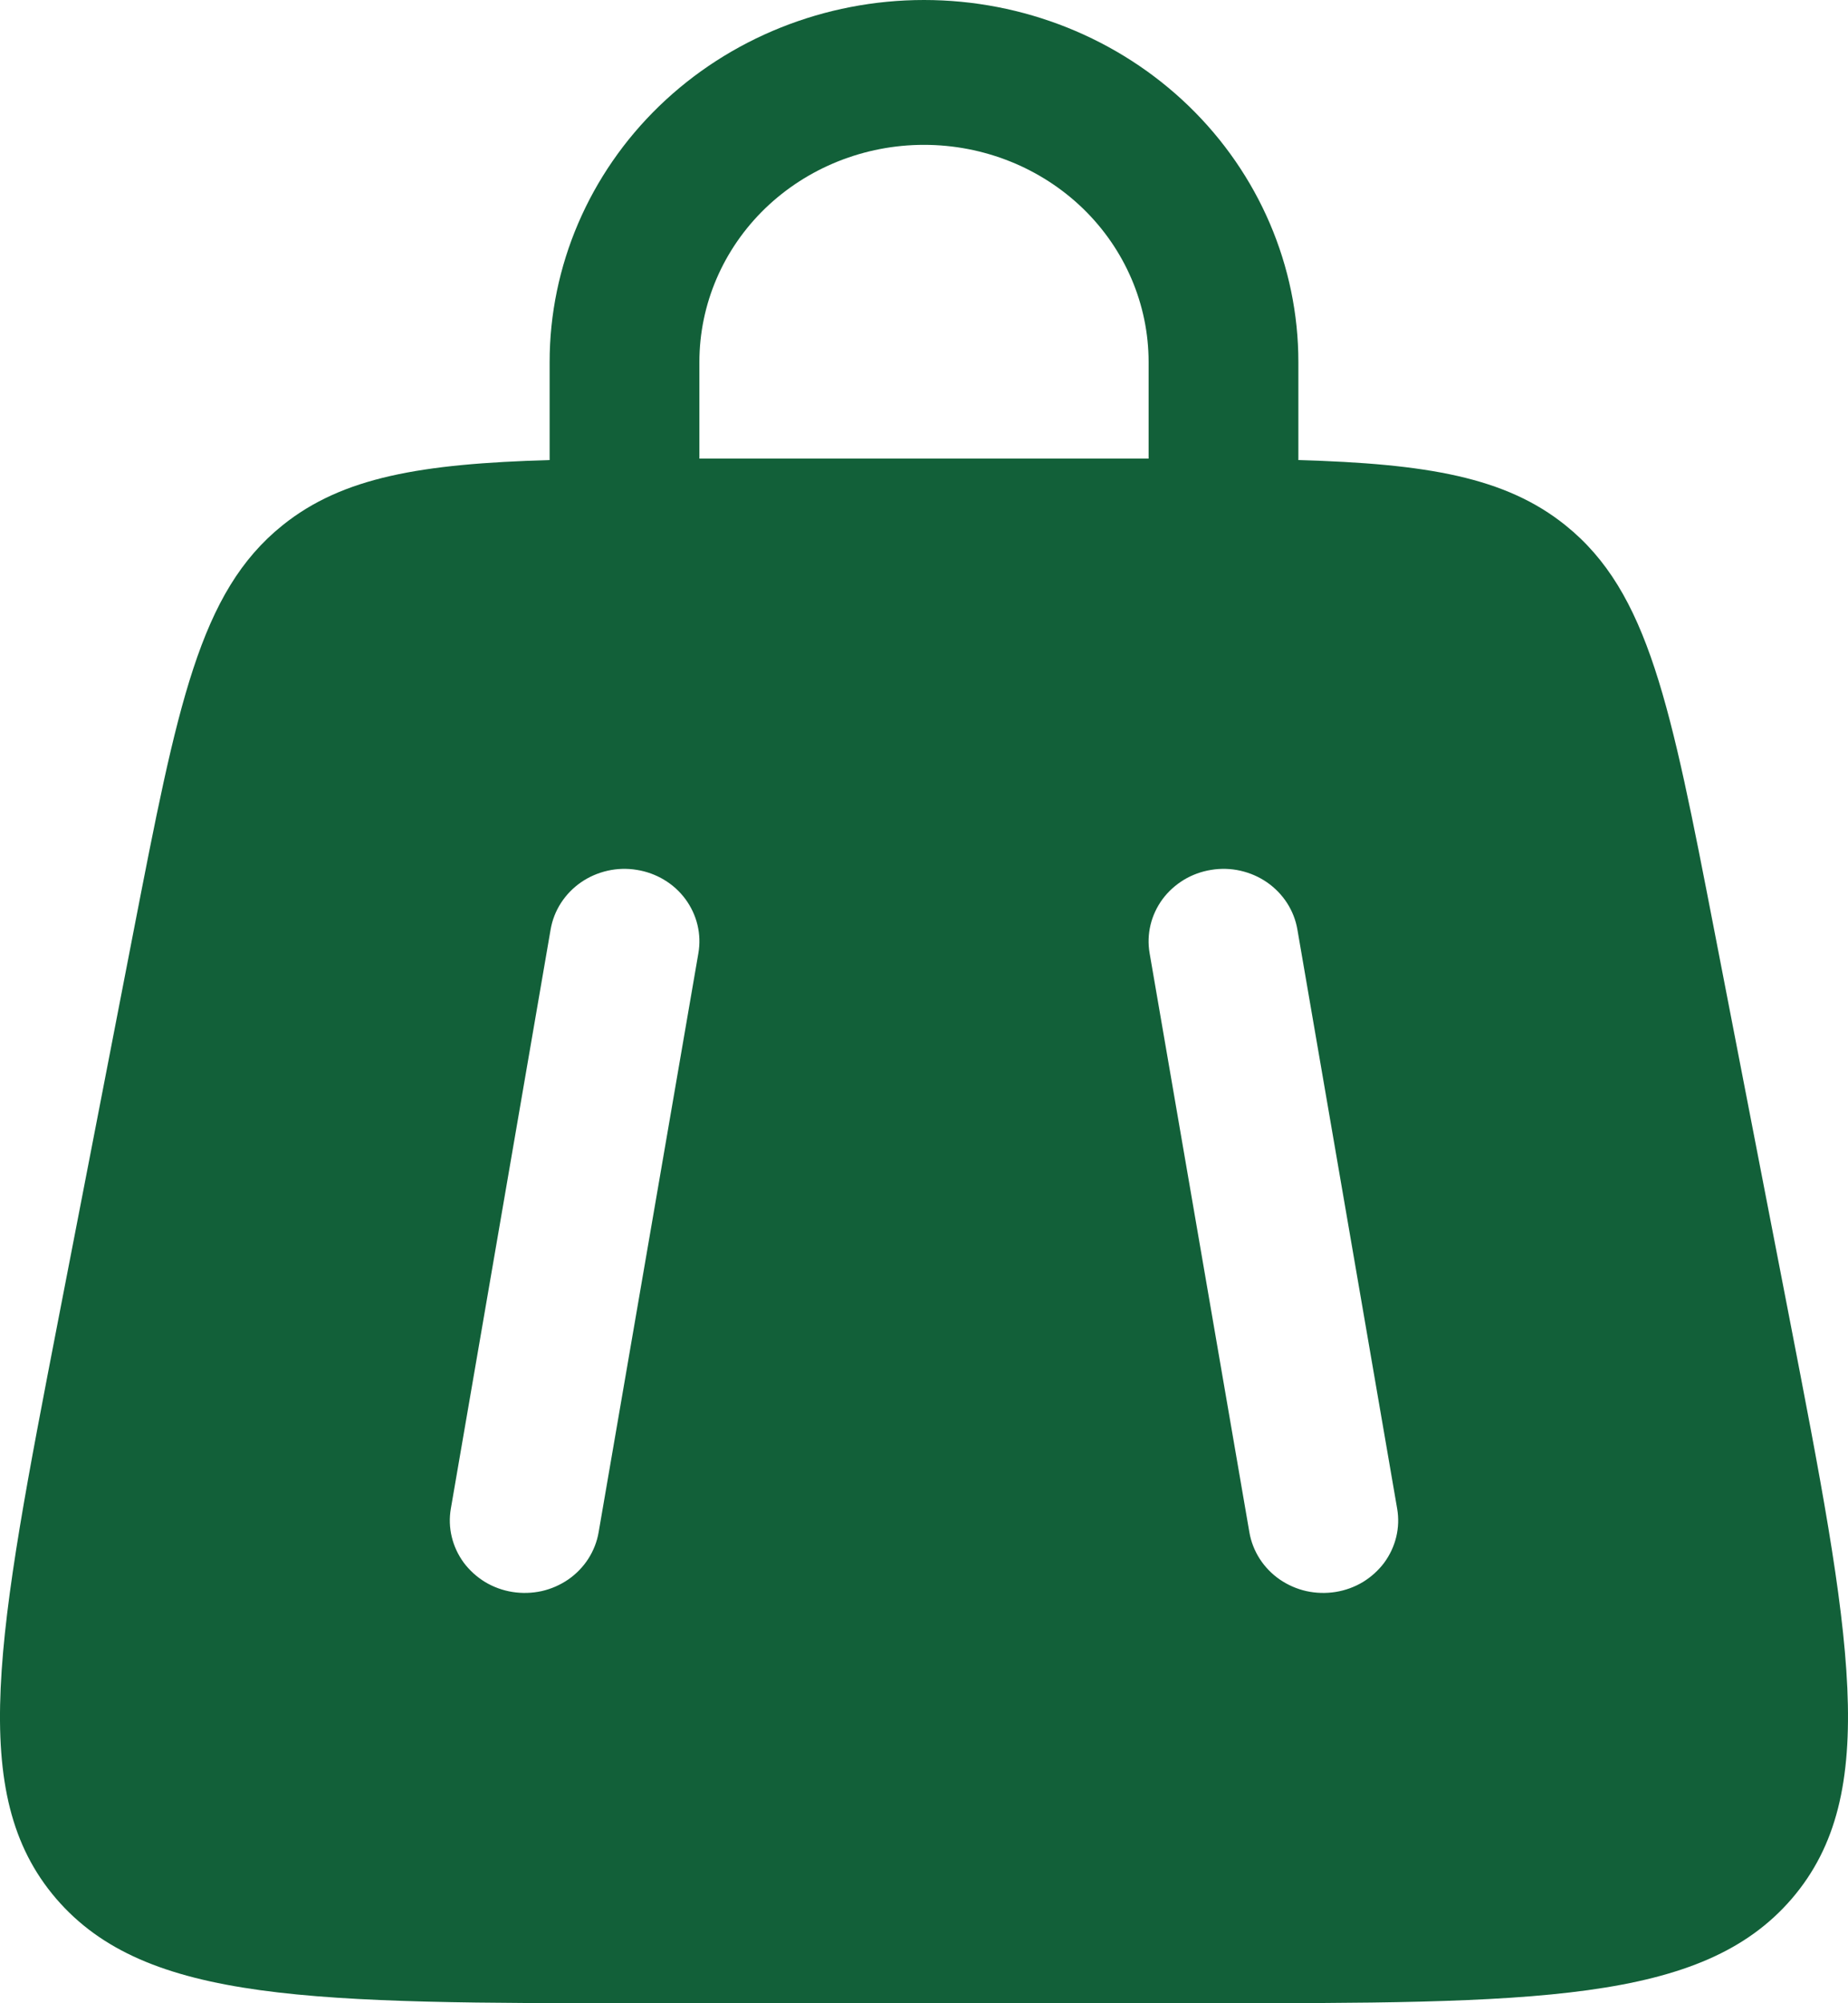 <svg xmlns="http://www.w3.org/2000/svg" width="24" height="26" viewBox="0 0 24 26" fill="none">
<path fill-rule="evenodd" clip-rule="evenodd" d="M7.138 5.971V4.699C7.138 3.453 7.651 2.257 8.562 1.376C9.474 0.495 10.711 0 12 0C13.289 0 14.526 0.495 15.438 1.376C16.349 2.257 16.862 3.453 16.862 4.699V5.971C18.53 6.019 19.552 6.192 20.331 6.818C21.411 7.685 21.696 9.151 22.265 12.084L23.237 17.096C24.037 21.221 24.437 23.284 23.271 24.642C22.104 26 19.933 26 15.591 26H8.409C4.066 26 1.896 26 0.729 24.642C-0.438 23.284 -0.036 21.221 0.763 17.096L1.735 12.084C2.305 9.152 2.589 7.685 3.669 6.818C4.448 6.192 5.47 6.019 7.138 5.971ZM9.083 4.699C9.083 3.951 9.39 3.234 9.937 2.705C10.485 2.177 11.226 1.88 12 1.88C12.774 1.88 13.516 2.177 14.063 2.705C14.61 3.234 14.917 3.951 14.917 4.699V5.952H9.083V4.699ZM16.849 12.063C16.828 11.941 16.782 11.824 16.715 11.72C16.647 11.615 16.559 11.524 16.455 11.452C16.351 11.38 16.233 11.329 16.109 11.301C15.985 11.273 15.856 11.269 15.73 11.29C15.604 11.31 15.483 11.354 15.375 11.419C15.267 11.485 15.172 11.57 15.098 11.67C15.024 11.771 14.971 11.884 14.942 12.004C14.913 12.125 14.909 12.249 14.93 12.371L16.226 19.889C16.247 20.011 16.293 20.127 16.36 20.232C16.428 20.337 16.516 20.428 16.62 20.5C16.724 20.571 16.841 20.623 16.966 20.651C17.09 20.678 17.219 20.682 17.345 20.662C17.471 20.642 17.592 20.598 17.7 20.533C17.808 20.467 17.902 20.382 17.977 20.282C18.051 20.181 18.104 20.068 18.133 19.947C18.162 19.827 18.166 19.703 18.145 19.581L16.849 12.063ZM8.27 11.29C8.144 11.269 8.015 11.273 7.891 11.301C7.767 11.329 7.649 11.38 7.545 11.452C7.441 11.524 7.353 11.615 7.285 11.72C7.218 11.824 7.172 11.941 7.151 12.063L5.855 19.581C5.834 19.703 5.838 19.827 5.867 19.947C5.896 20.068 5.949 20.181 6.023 20.282C6.098 20.382 6.192 20.467 6.3 20.533C6.408 20.598 6.529 20.642 6.655 20.662C6.781 20.682 6.91 20.678 7.034 20.651C7.159 20.623 7.276 20.571 7.38 20.5C7.484 20.428 7.572 20.337 7.64 20.232C7.707 20.127 7.753 20.011 7.774 19.889L9.07 12.371C9.091 12.249 9.087 12.125 9.058 12.004C9.029 11.884 8.976 11.771 8.902 11.67C8.828 11.57 8.734 11.484 8.625 11.419C8.517 11.354 8.396 11.31 8.27 11.29Z" fill="#126039"/>
</svg>